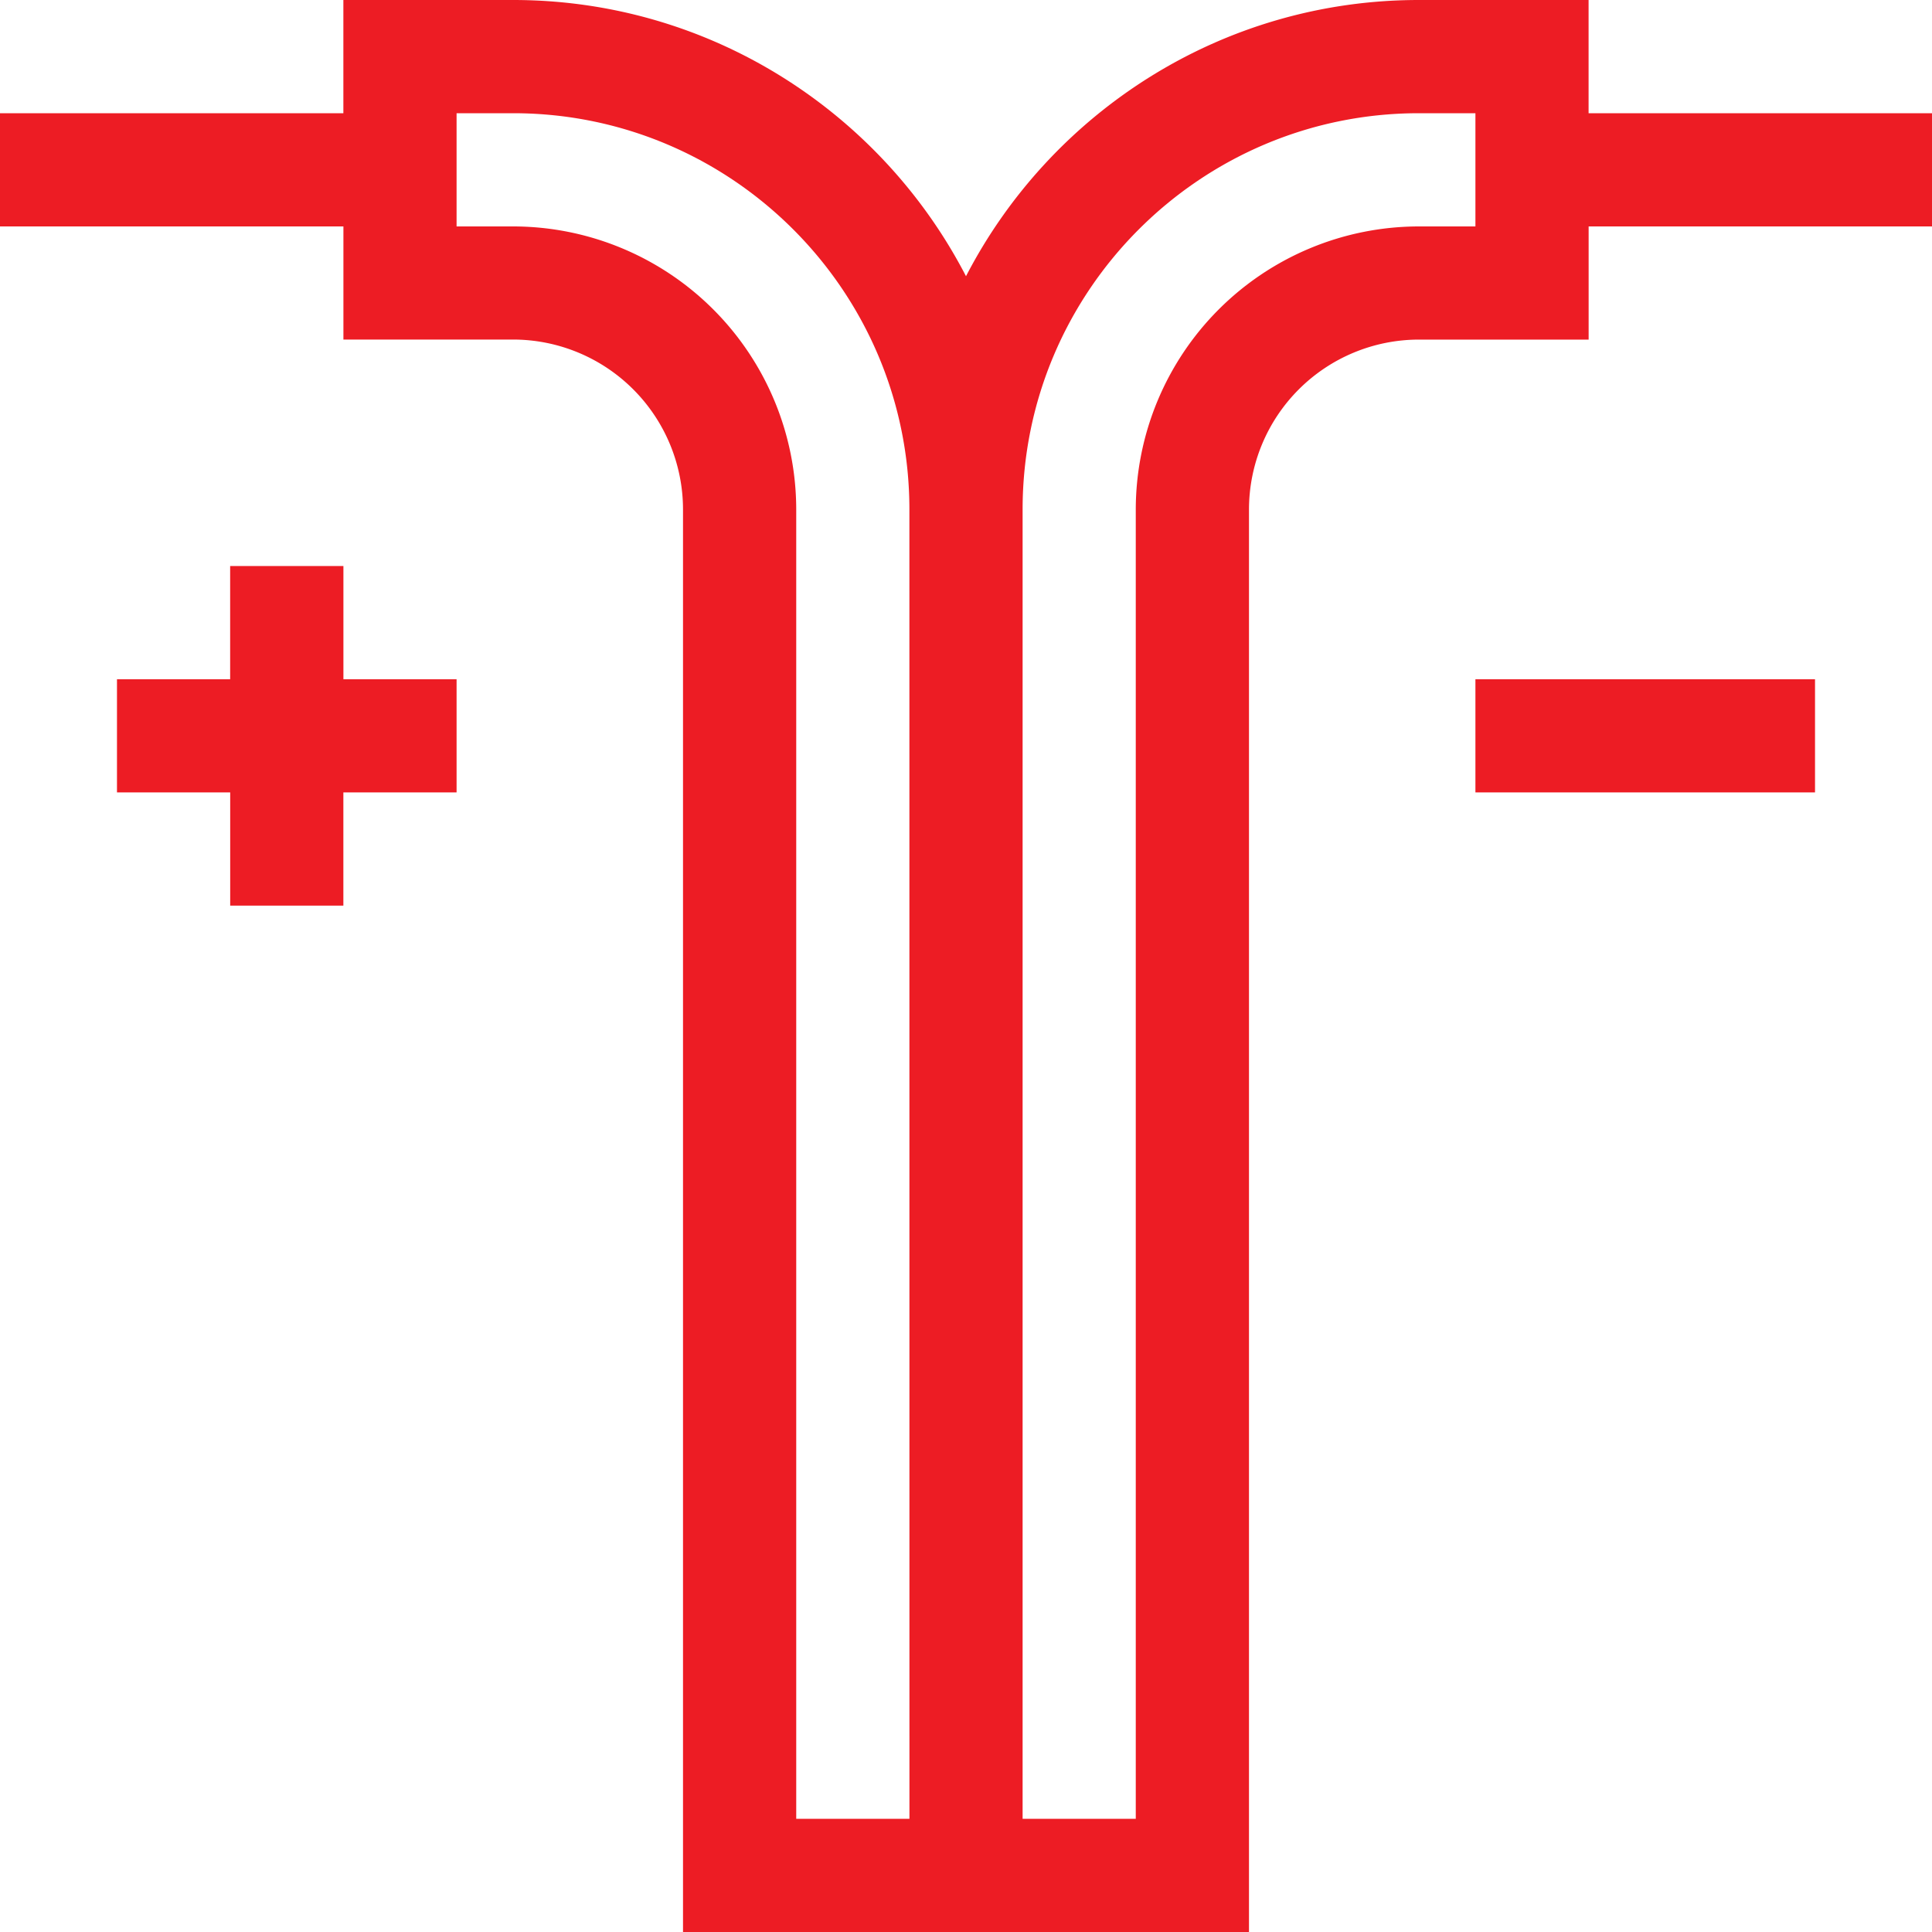 <svg xmlns="http://www.w3.org/2000/svg" width="40" height="40" fill="none">
    <g fill="#ED1C24" clip-path="url(#clip0_13232_10498)">
        <path d="M30.547 14.063h7.031v2.343h-7.031zM7.11 11.719H4.765v2.344H2.422v2.343h2.344v2.344h2.343v-2.344h2.344v-2.343H7.11z"/>
        <path d="M32.89 2.344V0h-3.515C25.299 0 21.755 2.325 20 5.719 18.245 2.325 14.701 0 10.625 0H7.109v2.344H0v2.344h7.11V7.03h3.515a3.52 3.52 0 0 1 3.516 3.516V40h11.718V10.547a3.52 3.52 0 0 1 3.516-3.516h3.516V4.688H40V2.344zM18.829 37.656h-2.344v-27.11a5.865 5.865 0 0 0-5.859-5.858H9.453V2.344h1.172c4.523 0 8.203 3.68 8.203 8.203zM30.547 4.688h-1.172a5.866 5.866 0 0 0-5.86 5.859v27.11h-2.343v-27.11c0-4.523 3.68-8.203 8.203-8.203h1.172z"/>
    </g>
    <defs>
        <clipPath id="clip0_13232_10498">
            <path fill="#fff" d="M0 0h40v40H0z"/>
        </clipPath>
    </defs>
</svg>
